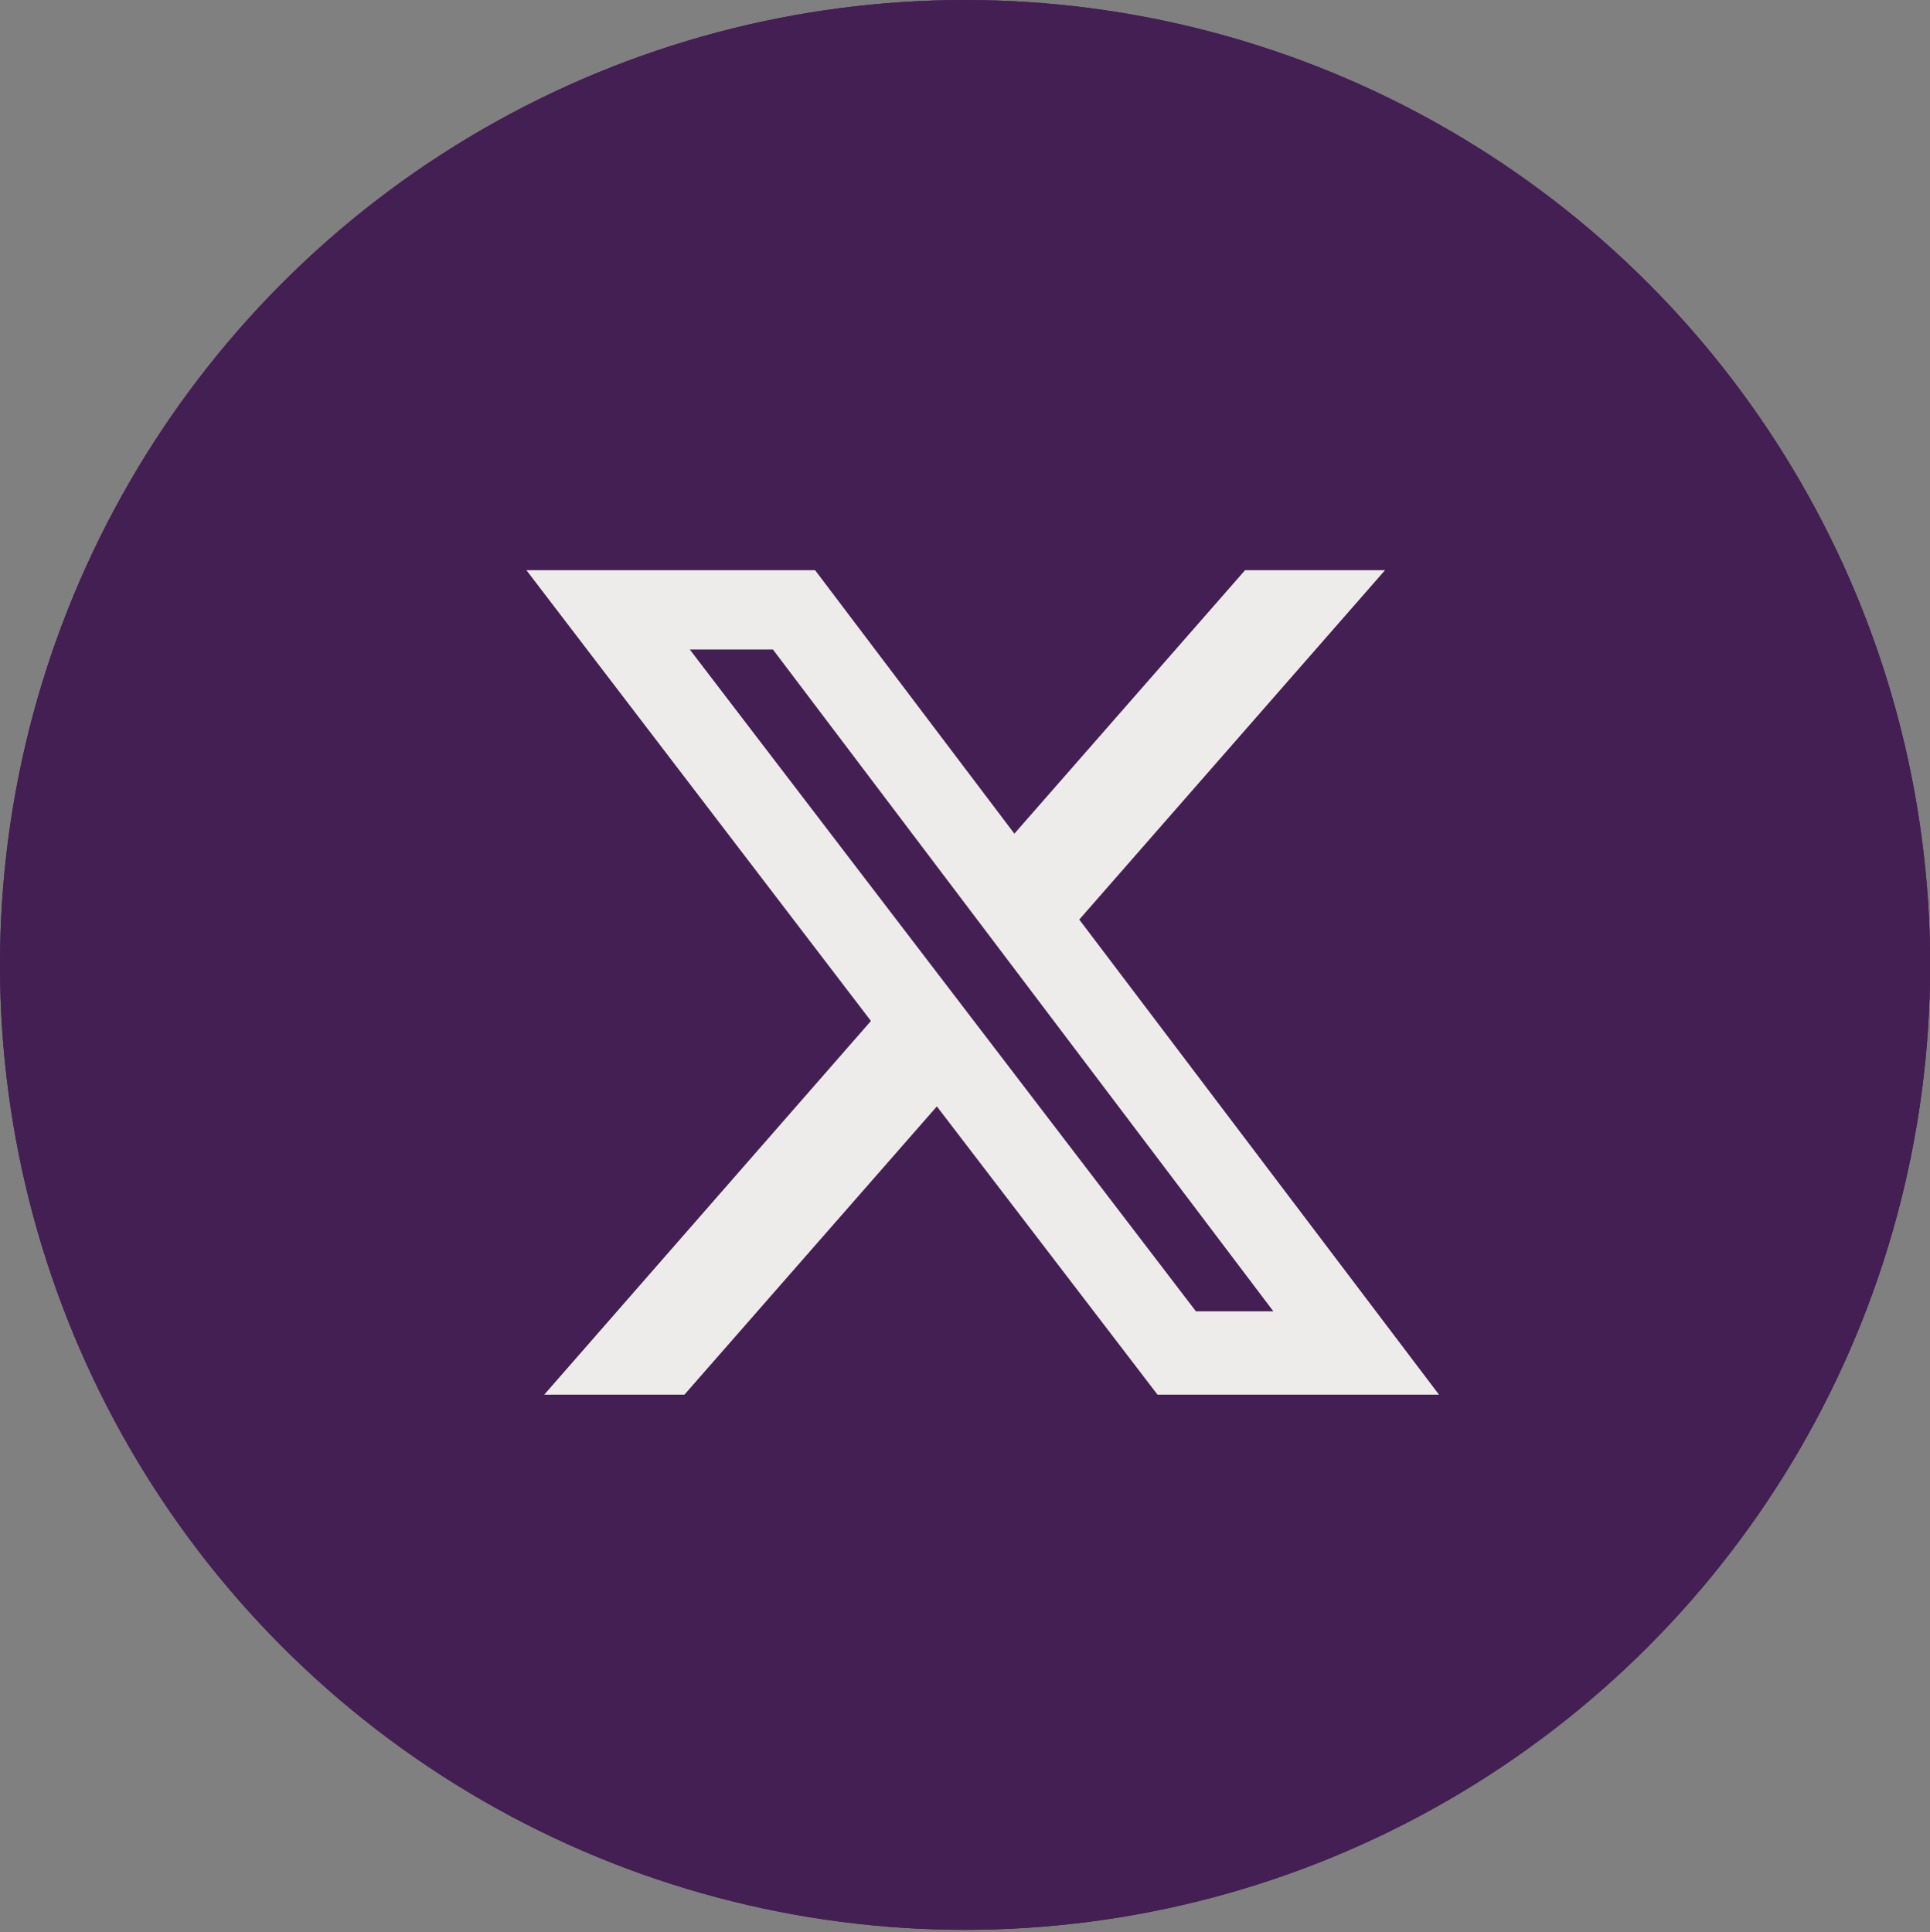 <?xml version="1.0" encoding="UTF-8"?>
<svg id="Layer_1" data-name="Layer 1" xmlns="http://www.w3.org/2000/svg" version="1.1" viewBox="0 0 25.994 26.025">
  <rect x="0" y="0" width="25.994" height="26.025" fill="#808080" stroke="none"/>
  <defs>
    <style>
      .cls-1 {
        fill: none;
        stroke: #441f54;
        stroke-width: 2px;
      }

      .cls-2 {
        fill: #eeecea;
      }

      .cls-2, .cls-3 {
        stroke-width: 0px;
      }

      .cls-3 {
        fill: #441f54;
      }
    </style>
  </defs>
  <g id="Ellipse_25" data-name="Ellipse 25">
    <circle class="cls-3" cx="12.998" cy="12.998" r="12.998"/>
    <circle class="cls-1" cx="12.998" cy="12.998" r="11.998"/>
  </g>
  <path id="x-twitter" class="cls-2" d="M16.769,7.681h1.885l-4.118,4.706,4.845,6.4h-3.791l-2.972-3.883-3.4,3.883h-1.888l4.4-5.034-4.64-6.072h3.888l2.684,3.549,3.107-3.549ZM16.107,17.664h1.043l-6.74-8.915h-1.12l6.817,8.915Z"/>
</svg>